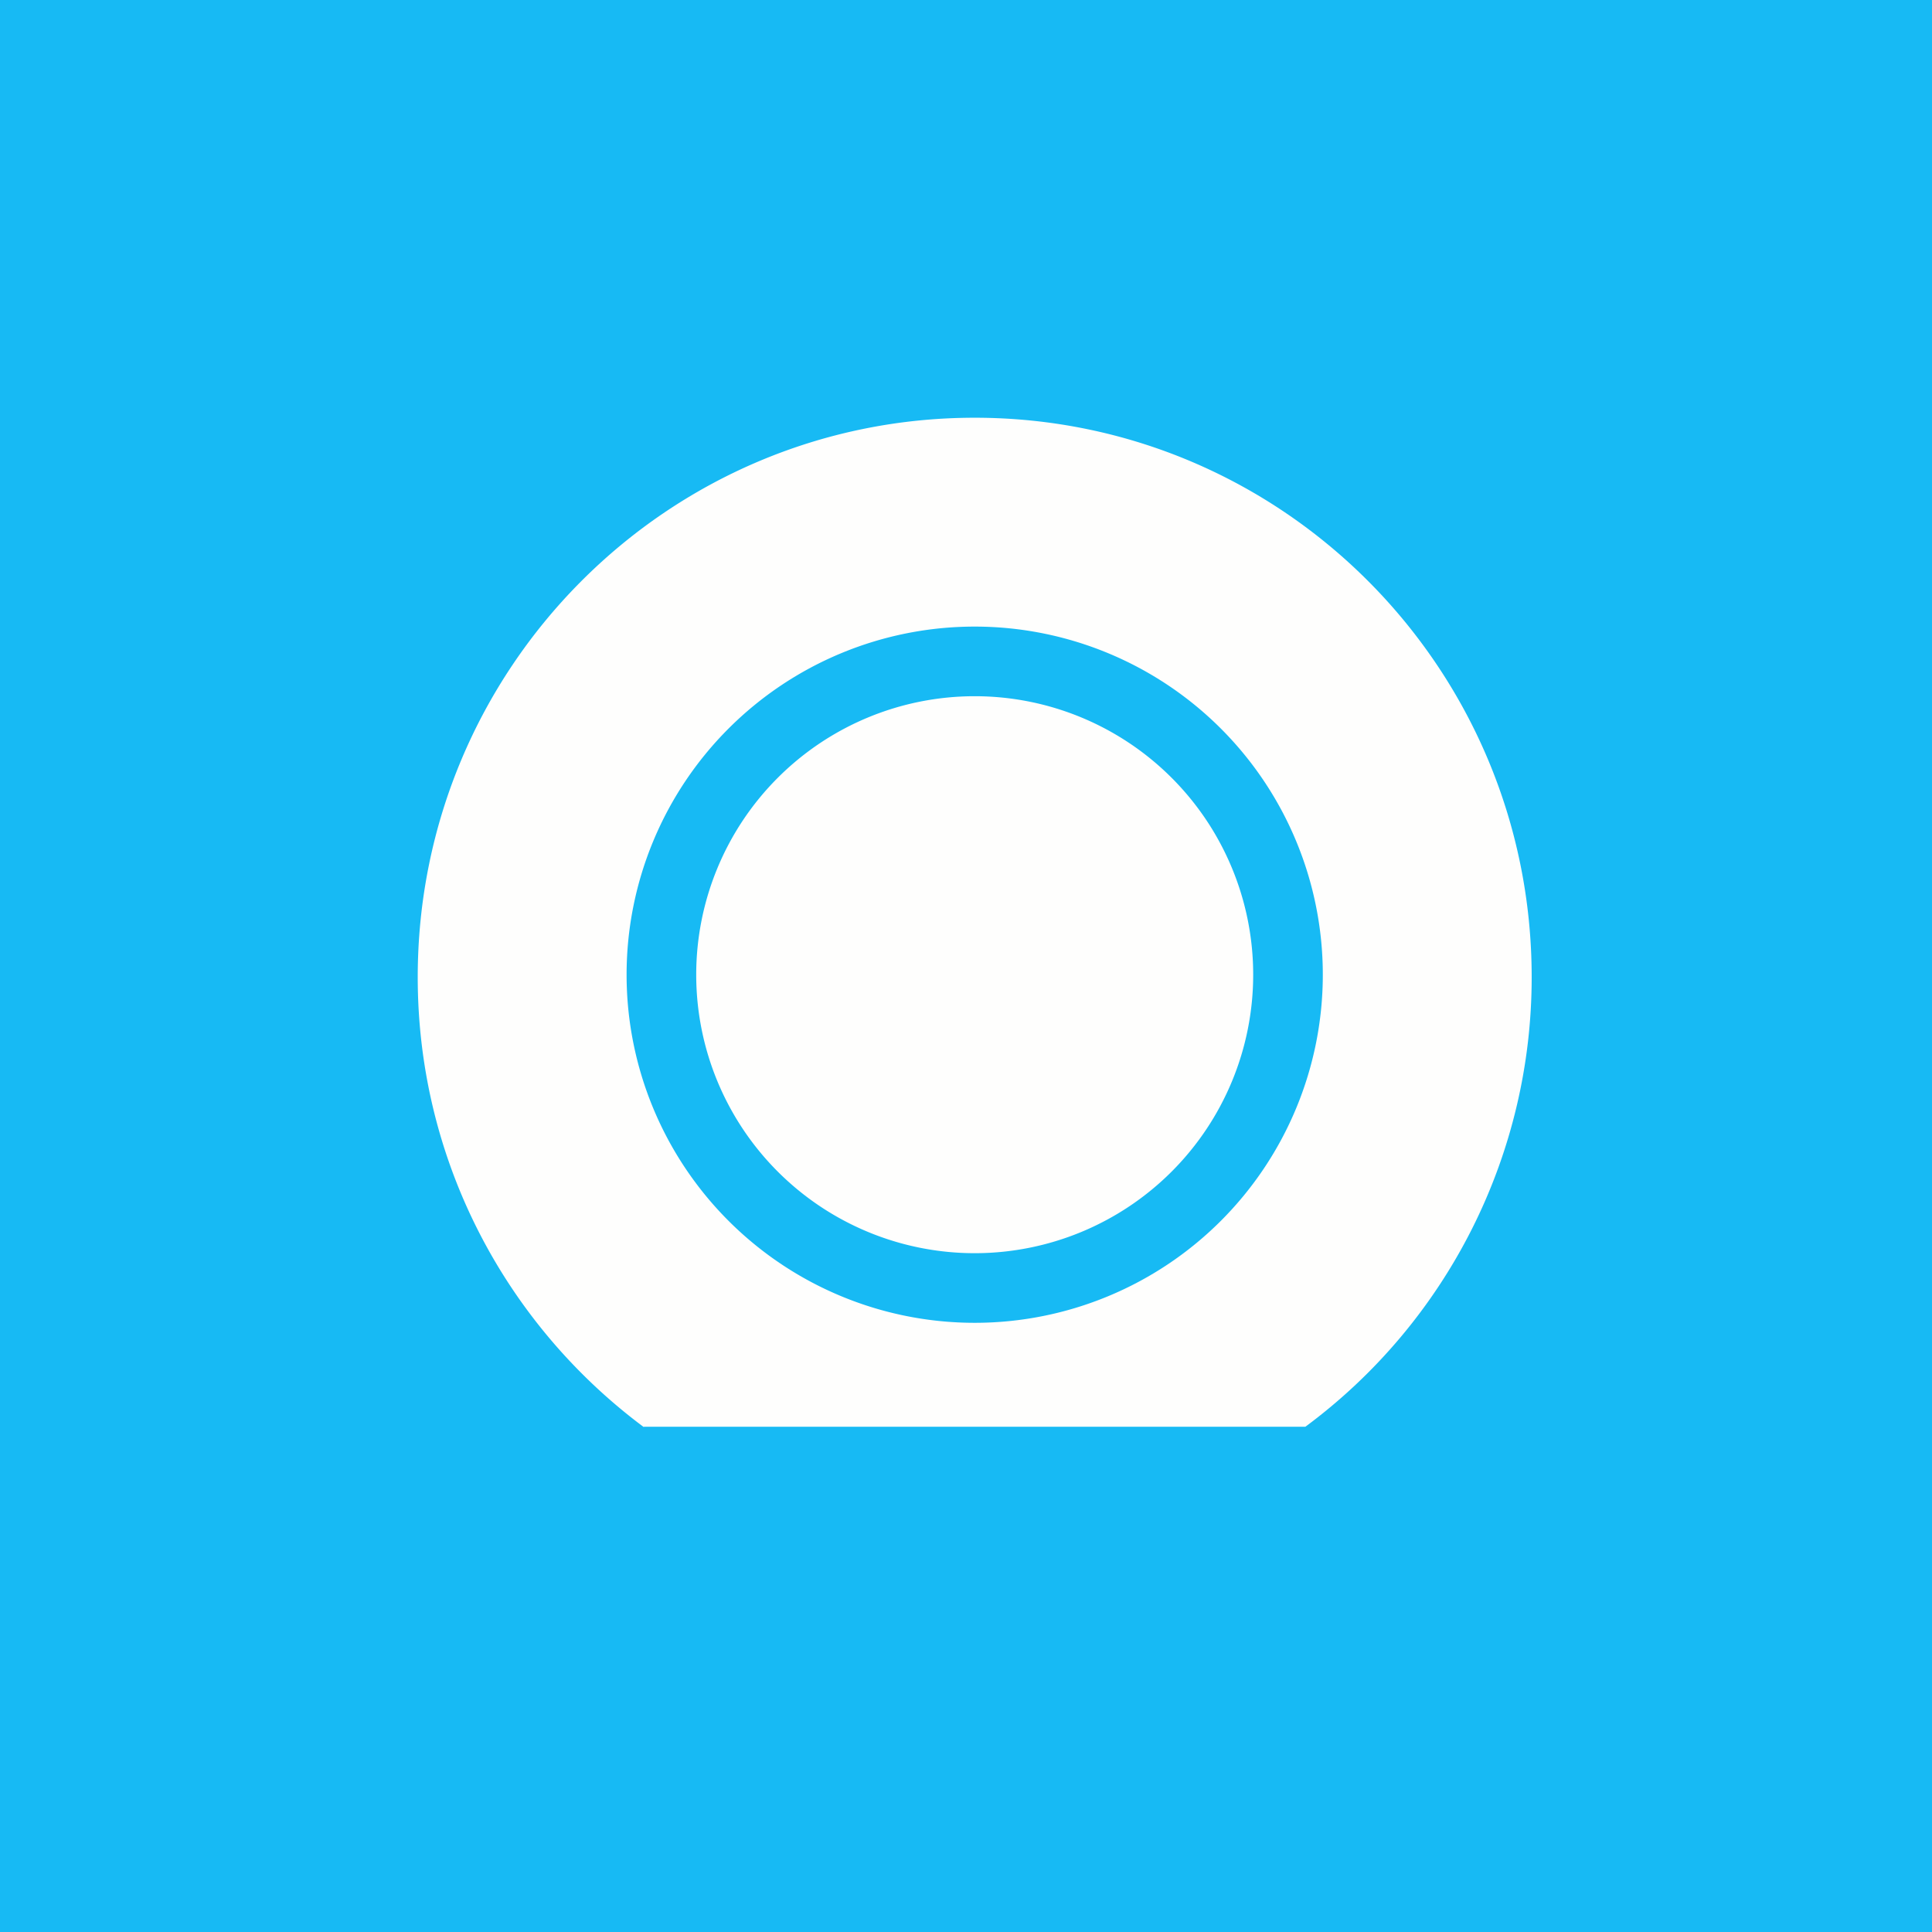 <?xml version="1.0" encoding="UTF-8"?>
<!-- generated by Finnhub -->
<svg viewBox="0 0 55.5 55.5" xmlns="http://www.w3.org/2000/svg">
<path d="M 0,0 H 55.5 V 55.5 H 0 Z" fill="rgb(23, 186, 244)"/>
<path d="M 18.49,40.985 H 37.5 A 16.06,16.06 0 0,0 44,28.07 C 44,19.19 36.84,12 28,12 S 12,19.2 12,28.07 C 12,33.37 14.56,38.07 18.5,41 Z M 28,38 A 10,10 0 1,0 28,18 A 10,10 0 0,0 28,38 Z M 28,36 A 8,8 0 1,0 28,20 A 8,8 0 0,0 28,36 Z" fill="rgb(254, 254, 253)" fill-rule="evenodd"/>
</svg>
